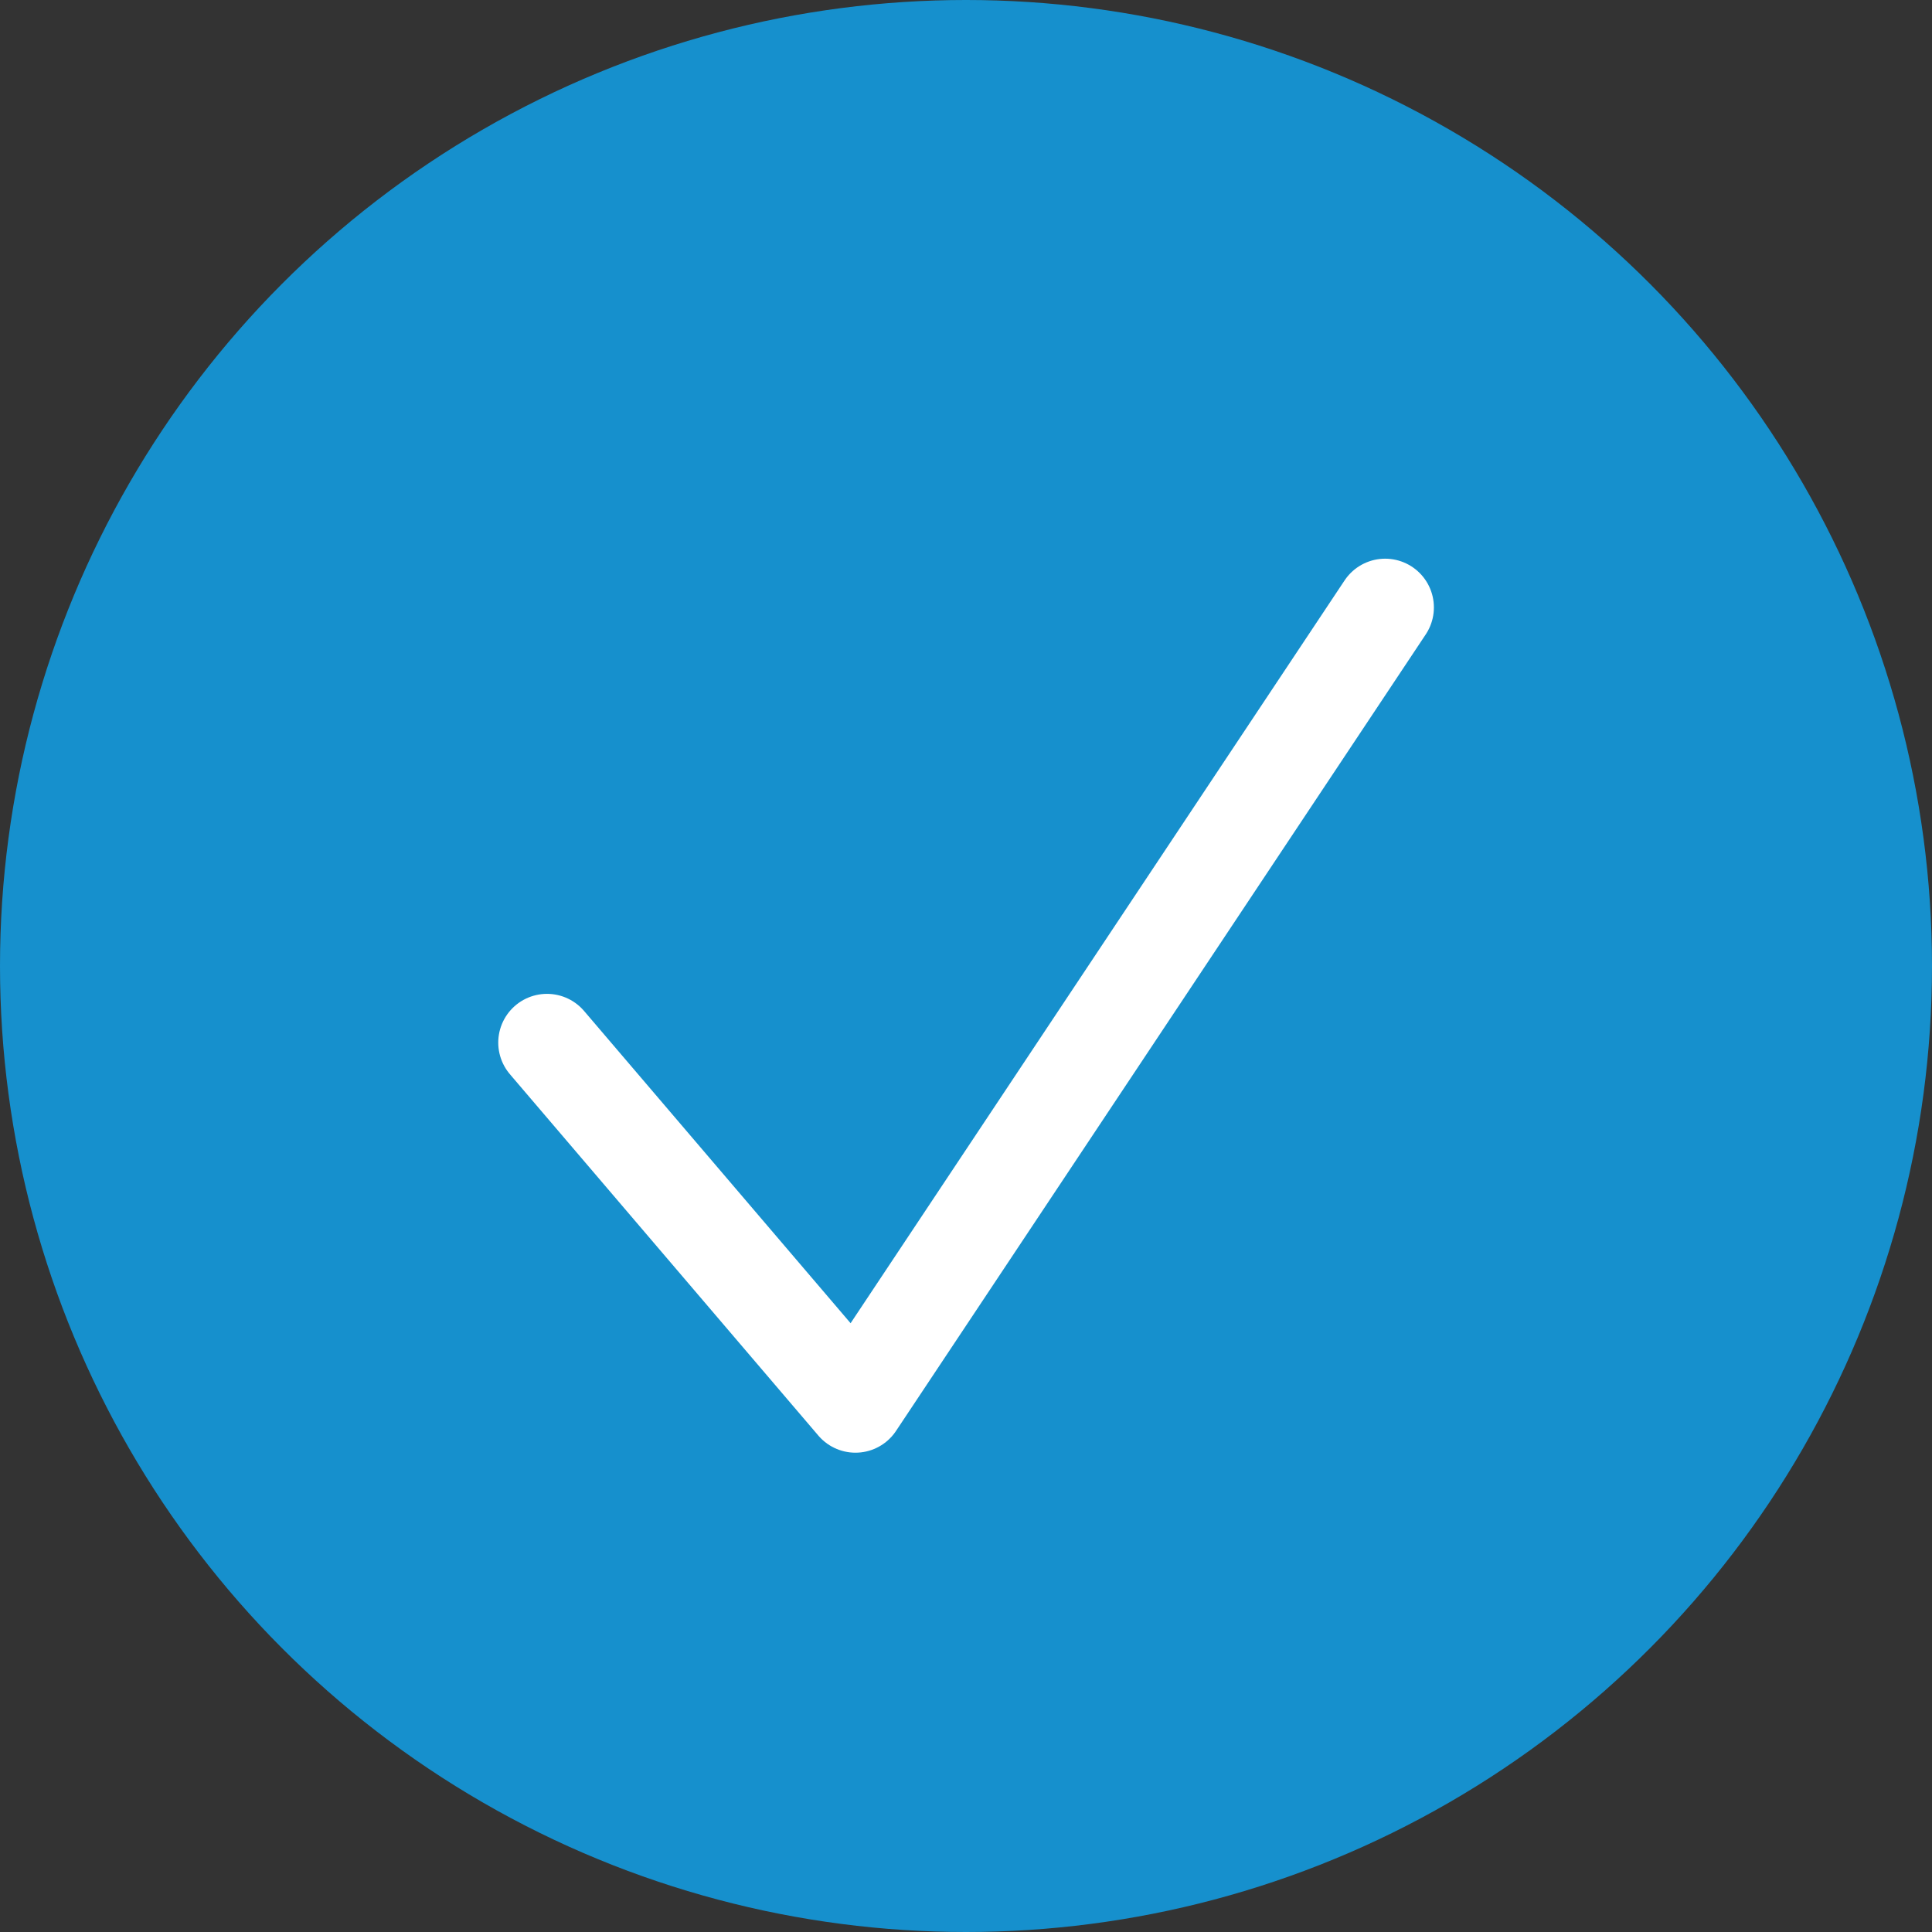 <?xml version="1.0" encoding="UTF-8"?>
<svg id="Layer_2" data-name="Layer 2" xmlns="http://www.w3.org/2000/svg" viewBox="0 0 138.74 138.74">
  <rect x="0" y="0" width="138.74" height="138.74" fill="#333333" stroke="none"/>
  <defs>
    <style>
      .cls-1 {
        fill: none;
        stroke: #fff;
        stroke-linecap: round;
        stroke-linejoin: round;
        stroke-width: 7px;
      }

      .cls-2 {
        fill: #1690cd;
        stroke-width: 0px;
      }
    </style>
  </defs>
  <g id="Layer_1-2" data-name="Layer 1">
    <circle class="cls-2" cx="69.37" cy="69.37" r="69.37"/>
    <polyline class="cls-1" points="39.28 74.87 61.43 100.82 99.47 43.62"/>
  </g>
</svg>